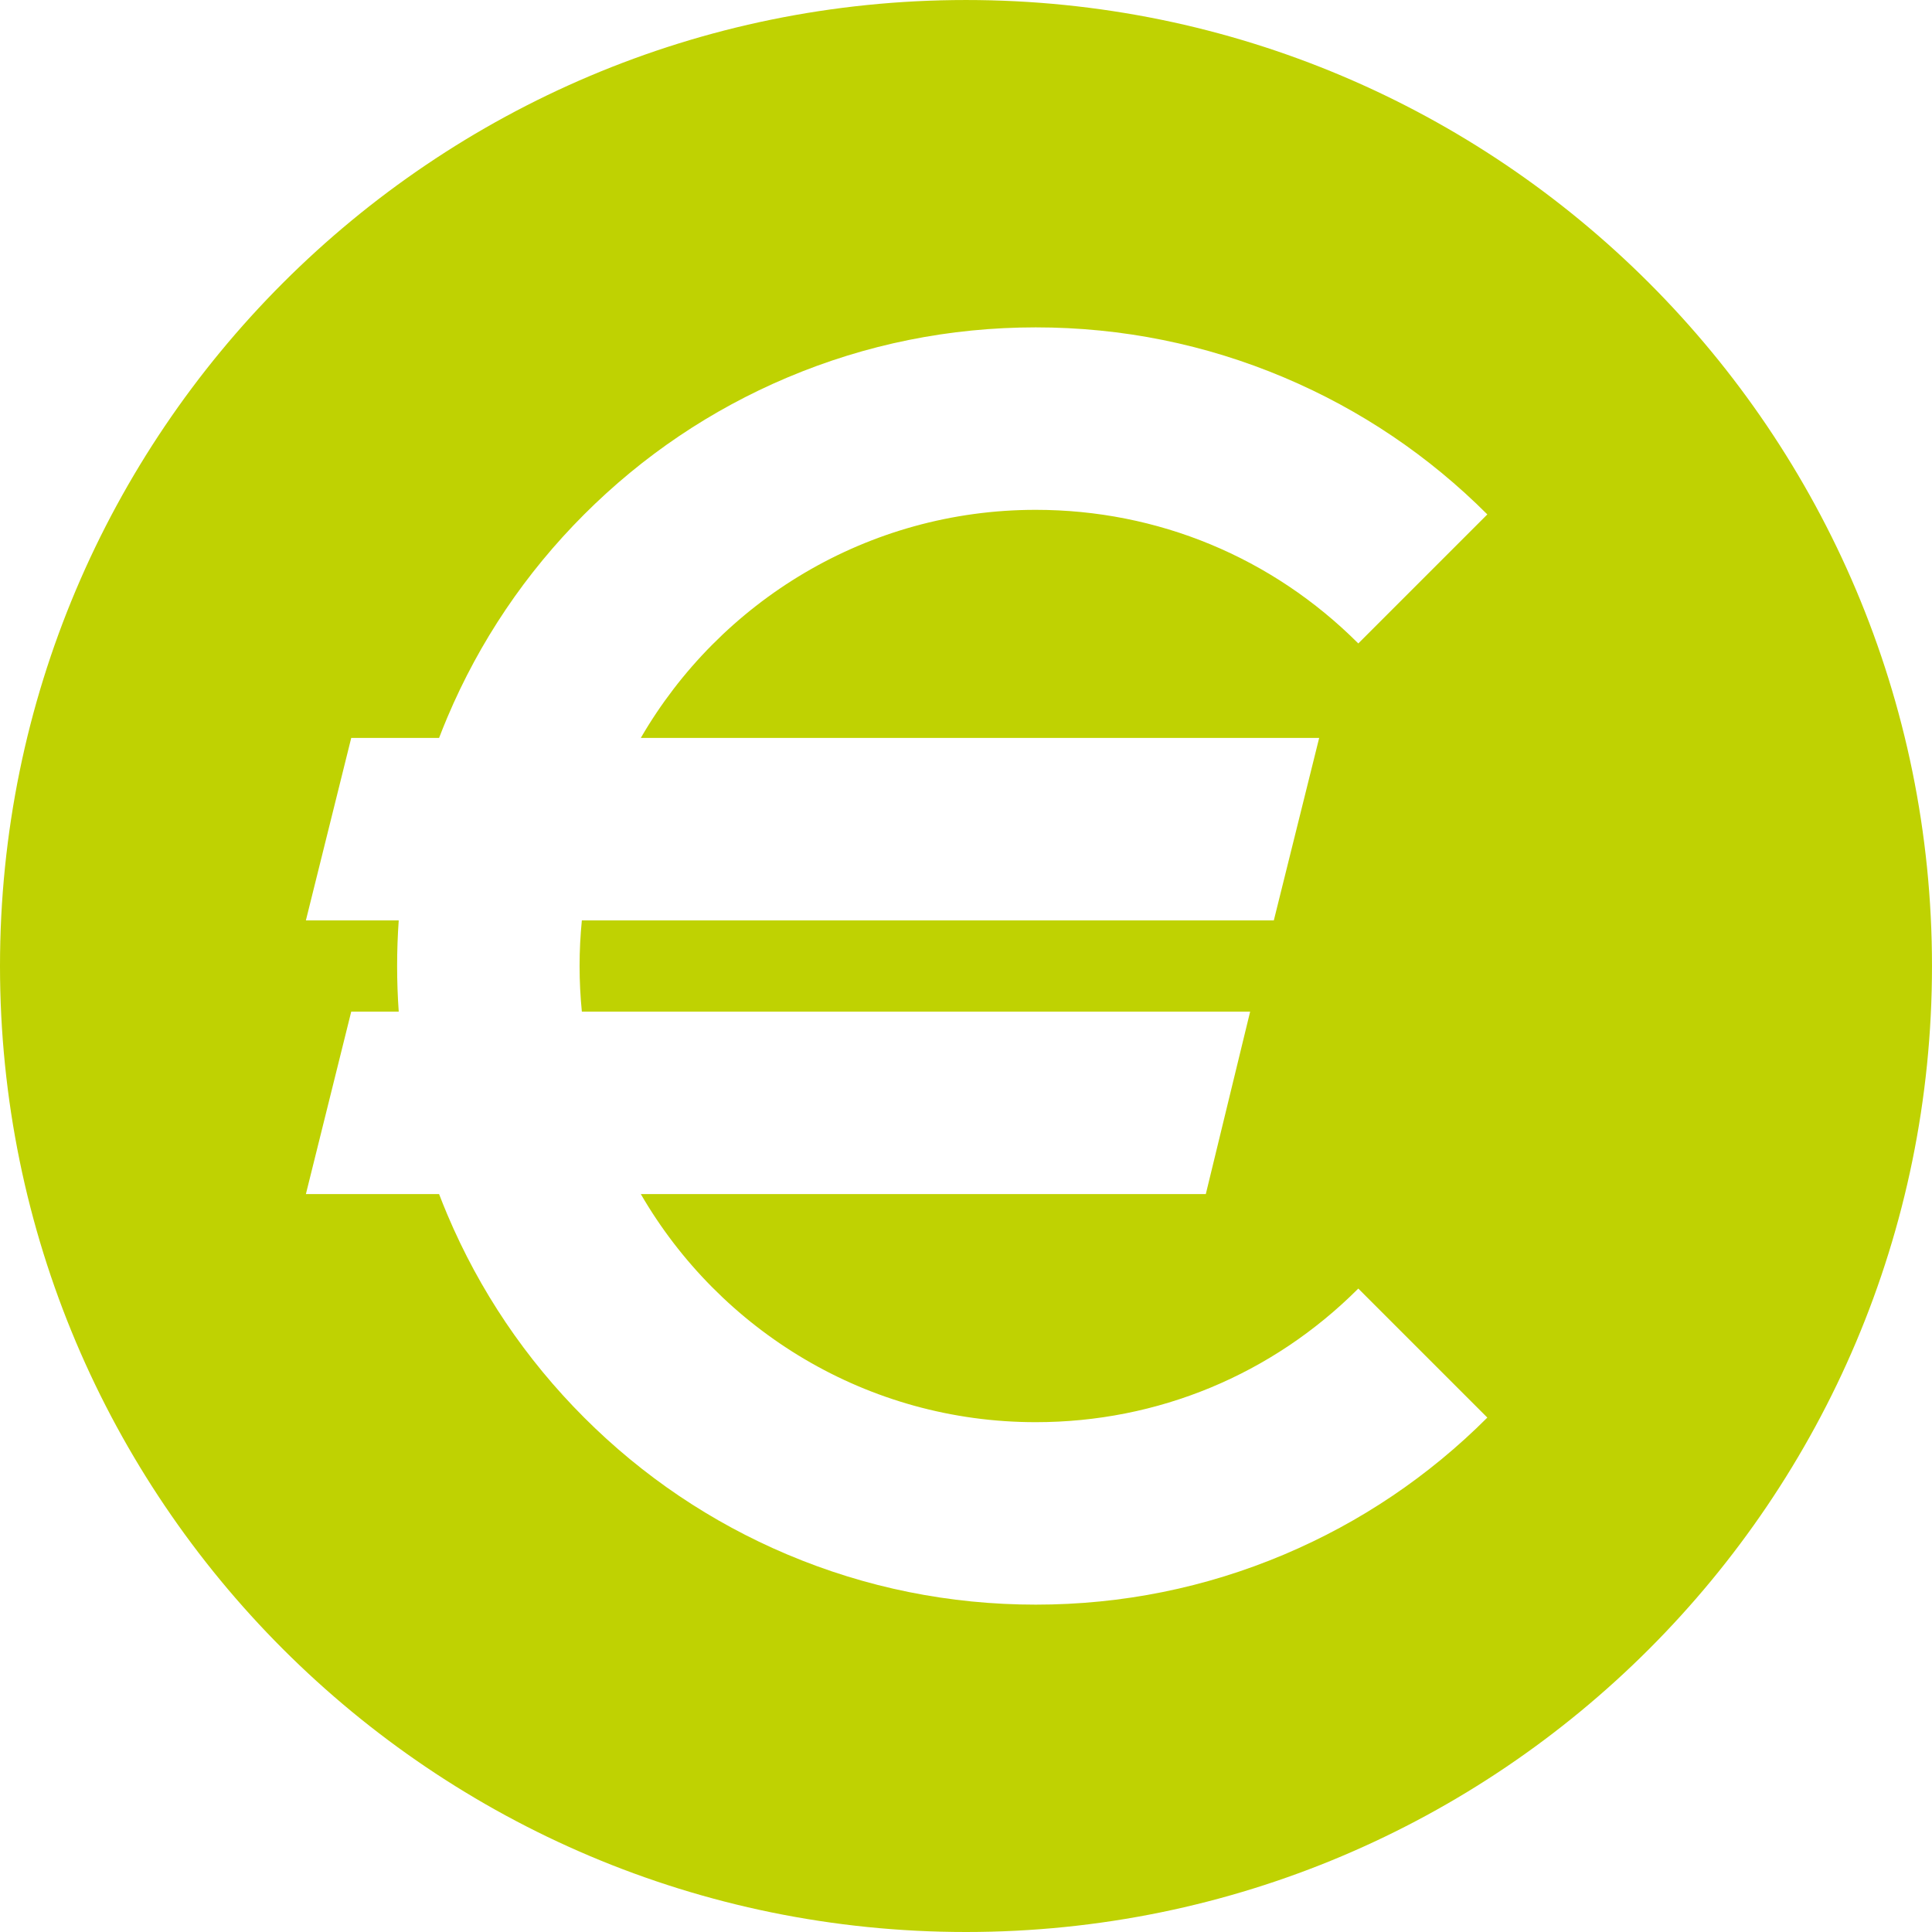 <?xml version="1.0" encoding="UTF-8" standalone="no"?><svg xmlns="http://www.w3.org/2000/svg" xmlns:xlink="http://www.w3.org/1999/xlink" fill="#bfd202" height="1800" preserveAspectRatio="xMidYMid meet" version="1" viewBox="100.0 100.0 1800.0 1800.0" width="1800" zoomAndPan="magnify"><g id="change1_1"><path d="M 1329.051 787.5 L 1286.797 957.504 L 642.102 957.504 C 640.707 971.484 639.988 985.66 639.988 1000.004 C 639.988 1014.344 640.707 1028.523 642.102 1042.504 L 1264.73 1042.504 L 1223.422 1212.504 L 697.031 1212.504 C 770.625 1339.441 908 1425.004 1064.988 1425.004 C 1178.508 1425.004 1285.234 1380.793 1365.5 1300.523 L 1485.715 1420.73 C 1431.09 1475.344 1367.469 1518.23 1296.609 1548.211 C 1223.211 1579.262 1145.277 1595 1064.988 1595 C 984.699 1595 906.77 1579.262 833.363 1548.211 C 762.5 1518.23 698.875 1475.344 644.258 1420.73 C 589.645 1366.113 546.754 1302.492 516.781 1231.633 C 514.102 1225.293 511.539 1218.914 509.086 1212.504 L 384.988 1212.504 L 427.238 1042.504 L 471.484 1042.504 C 470.496 1028.426 469.988 1014.254 469.988 1000.004 C 469.988 985.758 470.496 971.59 471.484 957.504 L 384.988 957.504 L 427.238 787.5 L 509.086 787.5 C 511.539 781.102 514.102 774.715 516.781 768.375 C 546.754 697.516 589.645 633.895 644.258 579.27 C 698.875 524.66 762.5 481.766 833.363 451.797 C 906.77 420.746 984.699 405.008 1064.988 405.008 C 1145.277 405.008 1223.211 420.746 1296.609 451.797 C 1367.469 481.766 1431.09 524.66 1485.715 579.27 L 1365.5 699.484 C 1285.234 619.219 1178.508 575.004 1064.988 575.004 C 908 575.004 770.625 660.562 697.031 787.5 Z M 999.996 100.008 C 502.941 100.008 100 502.945 100 1000.004 C 100 1497.062 502.941 1900 999.996 1900 C 1497.055 1900 1899.992 1497.062 1899.992 1000.004 C 1899.992 502.945 1497.055 100.008 999.996 100.008" fill="inherit"/></g></svg>